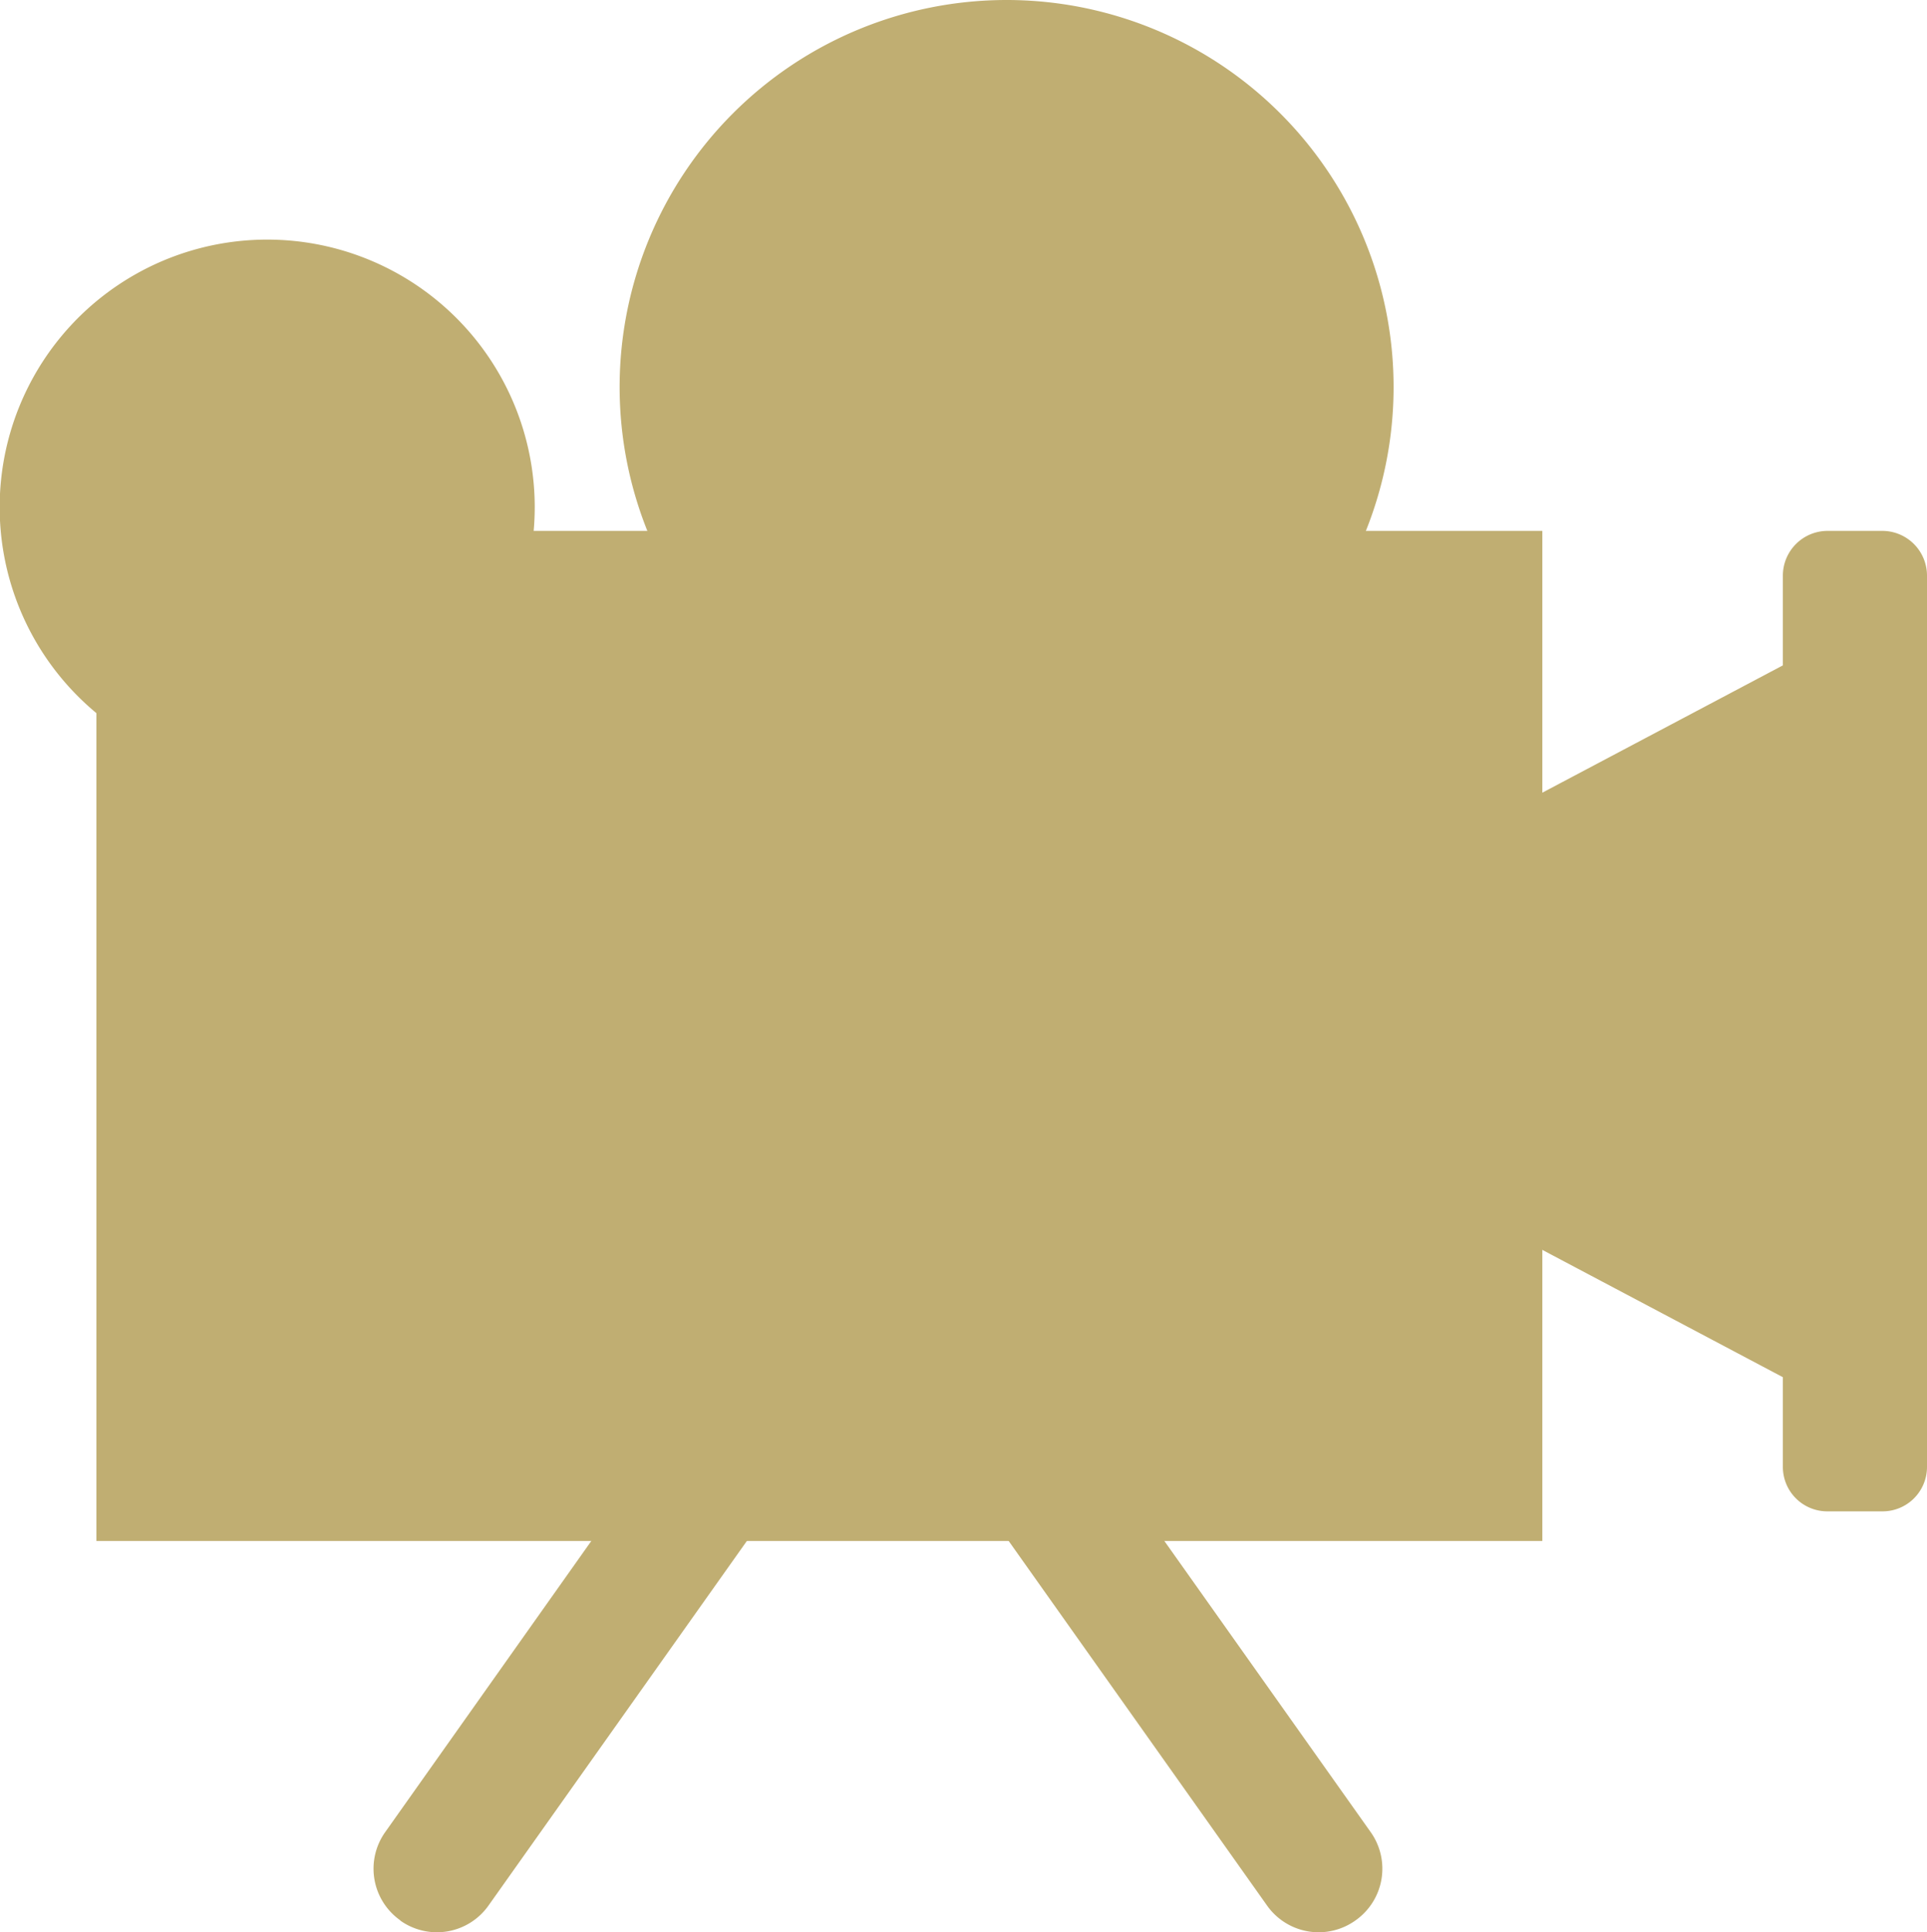 <svg xmlns="http://www.w3.org/2000/svg" viewBox="0 0 58.56 58.71"><defs><style>.cls-1{fill:#c0ae72;}</style></defs><g id="レイヤー_2" data-name="レイヤー 2"><g id="レイヤー_1-2" data-name="レイヤー 1"><rect class="cls-1" x="2.93" y="16.13" width="43.94" height="30.69"/><path class="cls-1" d="M57.2,45.92H55.53a1.35,1.35,0,0,1-1.35-1.35V17.49a1.36,1.36,0,0,1,1.35-1.36H57.2a1.36,1.36,0,0,1,1.36,1.36V44.57a1.35,1.35,0,0,1-1.36,1.35"/><polygon class="cls-1" points="55.25 32.76 55.25 29.3 55.25 19.65 46.33 24.37 46.33 29.3 46.33 32.76 46.33 37.69 55.25 42.41 55.25 32.76"/><path class="cls-1" d="M16.25,15.4A8.13,8.13,0,1,1,8.13,7.28a8.13,8.13,0,0,1,8.12,8.12"/><path class="cls-1" d="M42.35,11.76A11.76,11.76,0,1,1,30.59,0,11.76,11.76,0,0,1,42.35,11.76"/><path class="cls-1" d="M12.17,58.35h0a1.92,1.92,0,0,1-.46-2.69L21,42.54a1.93,1.93,0,0,1,3.15,2.23l-9.3,13.12a1.92,1.92,0,0,1-2.69.46"/><path class="cls-1" d="M41.19,58.35h0a1.92,1.92,0,0,0,.46-2.69l-9.3-13.12a1.93,1.93,0,0,0-3.15,2.23l9.3,13.12a1.92,1.92,0,0,0,2.69.46"/></g></g></svg>